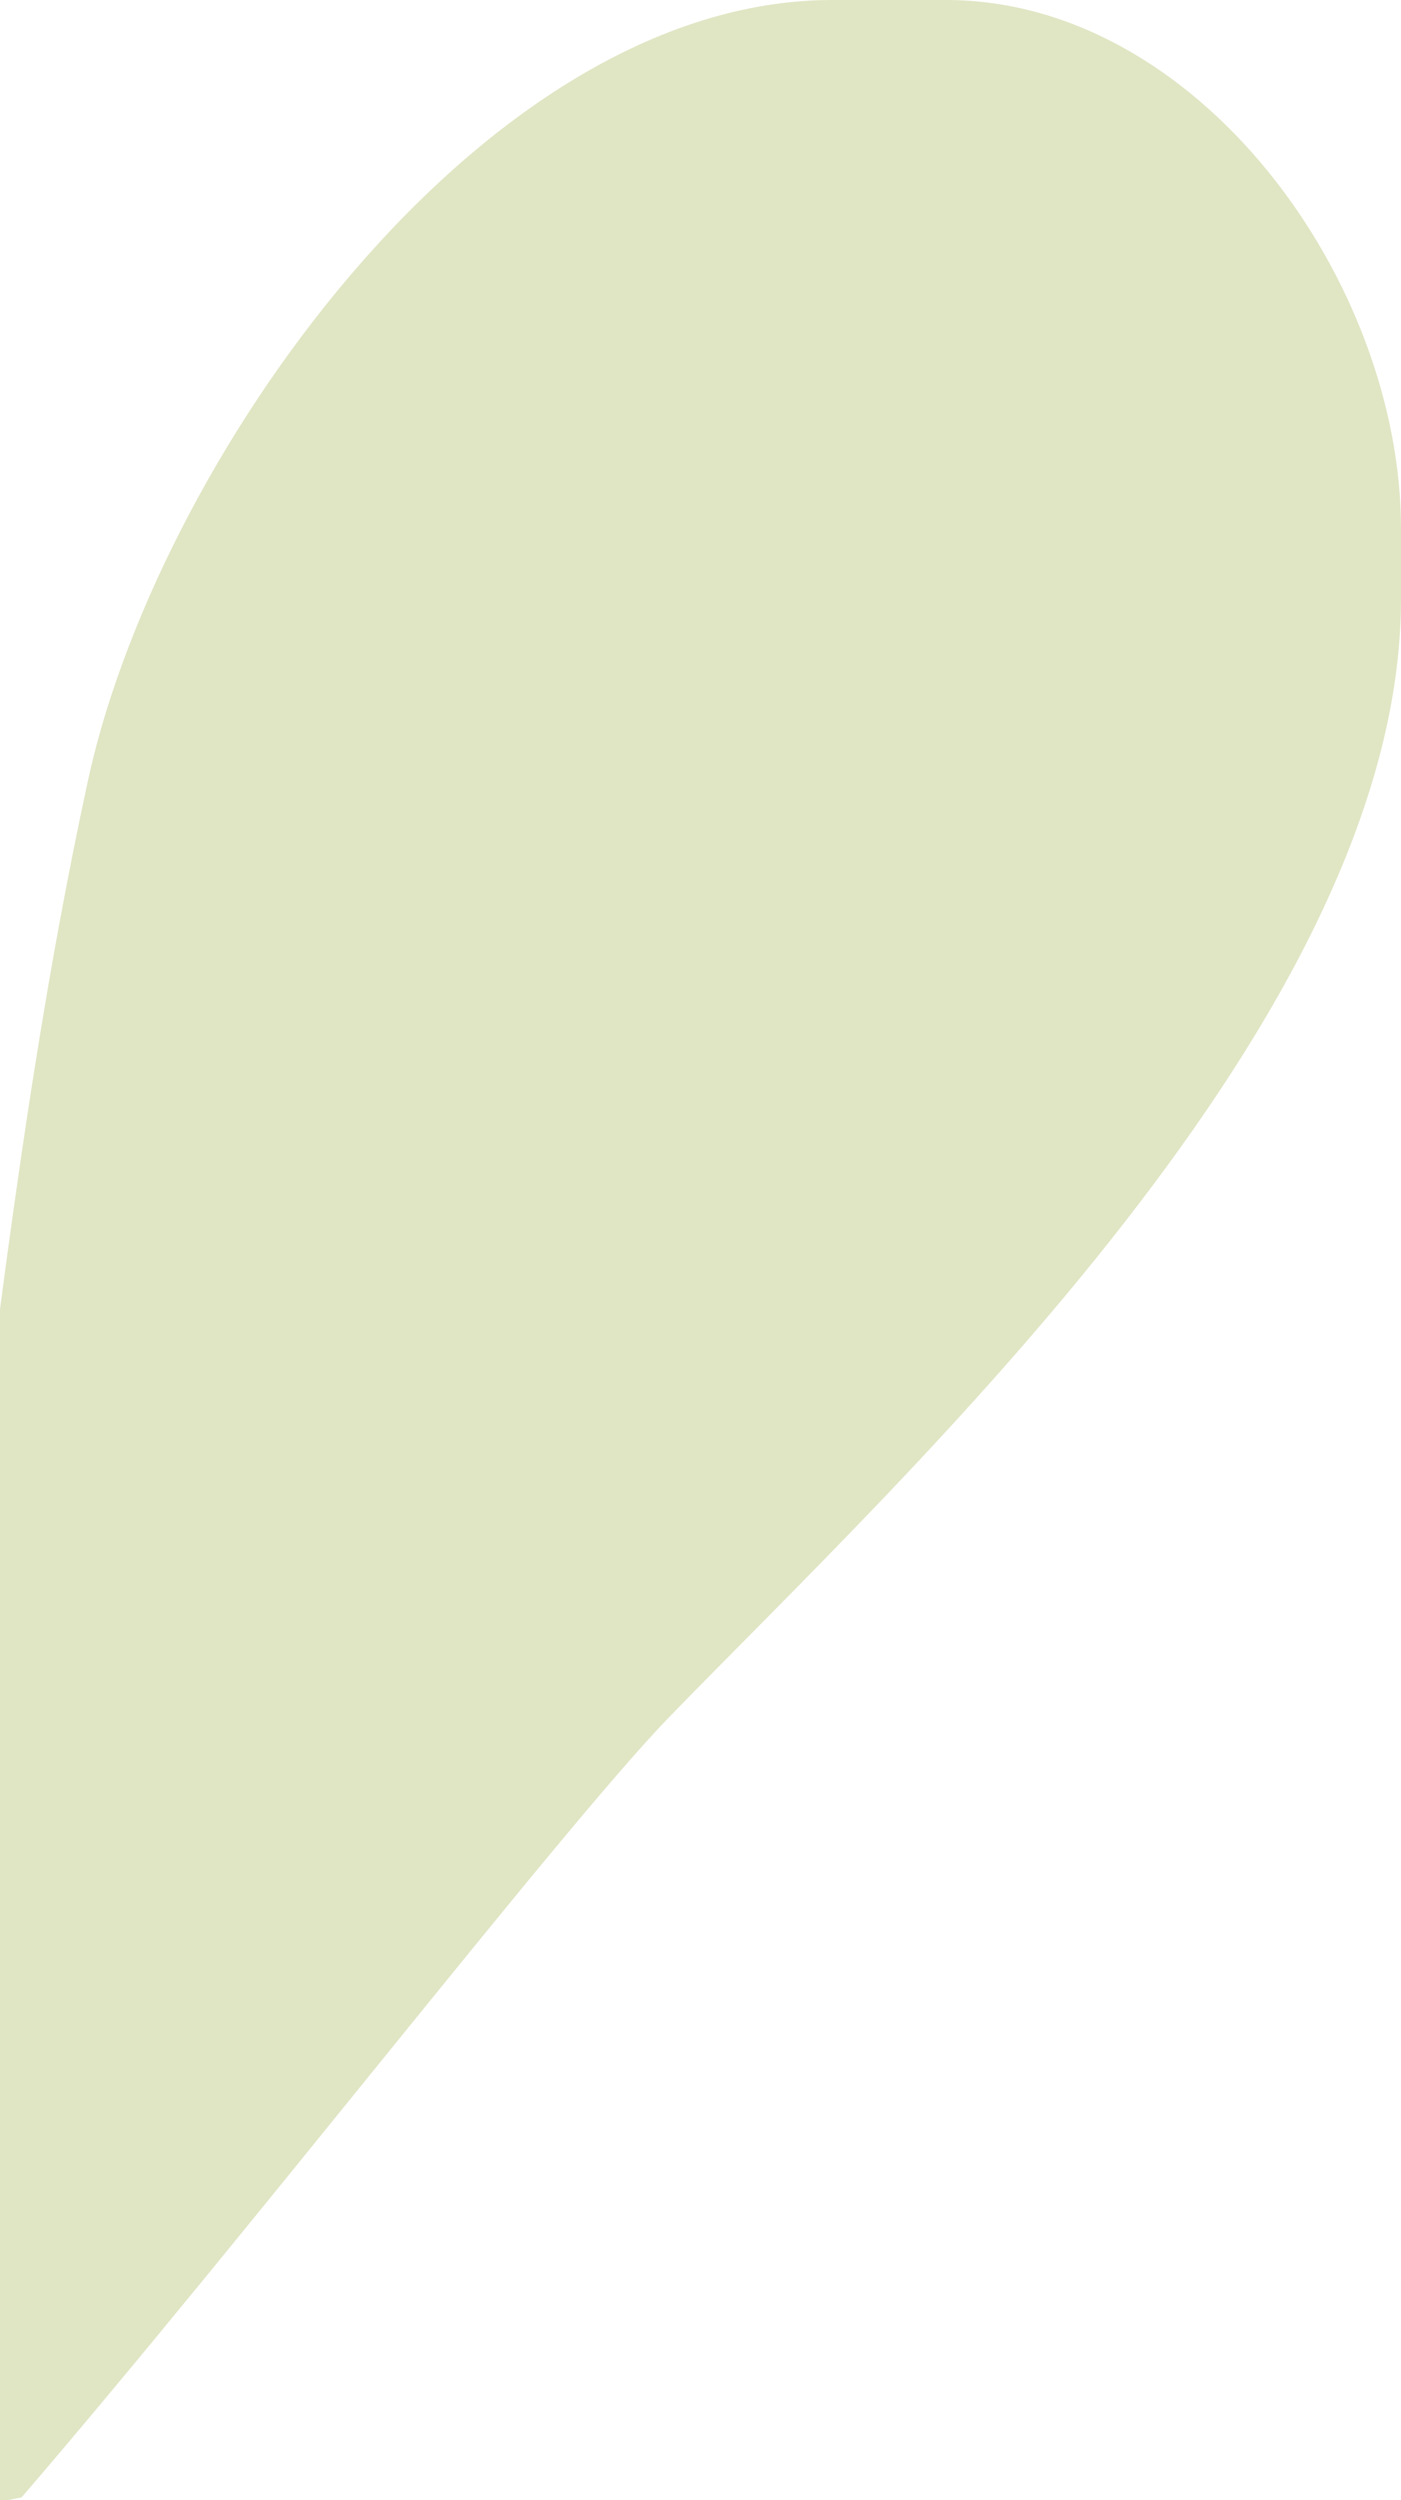 <?xml version="1.0" encoding="UTF-8"?> <!-- Generator: Adobe Illustrator 24.2.0, SVG Export Plug-In . SVG Version: 6.00 Build 0) --> <svg xmlns="http://www.w3.org/2000/svg" xmlns:xlink="http://www.w3.org/1999/xlink" id="Layer_1" x="0px" y="0px" viewBox="0 0 97.3 173.6" style="enable-background:new 0 0 97.3 173.6;" xml:space="preserve"> <style type="text/css"> .st0{fill:#E0E6C4;} </style> <path class="st0" d="M97.3,41.6v-4.9C97.3,19.5,83.2,0,65.7,0h-7.9C33.3,0,10.6,32.4,6,54.7C3.4,66.8,1.6,78.8,0,90.9v82.8 c0.5-0.1,1-0.2,1.5-0.3c15.5-18,37.7-46.7,45-54.2C62.9,102.3,97.3,70.6,97.3,41.6z"></path> </svg> 
